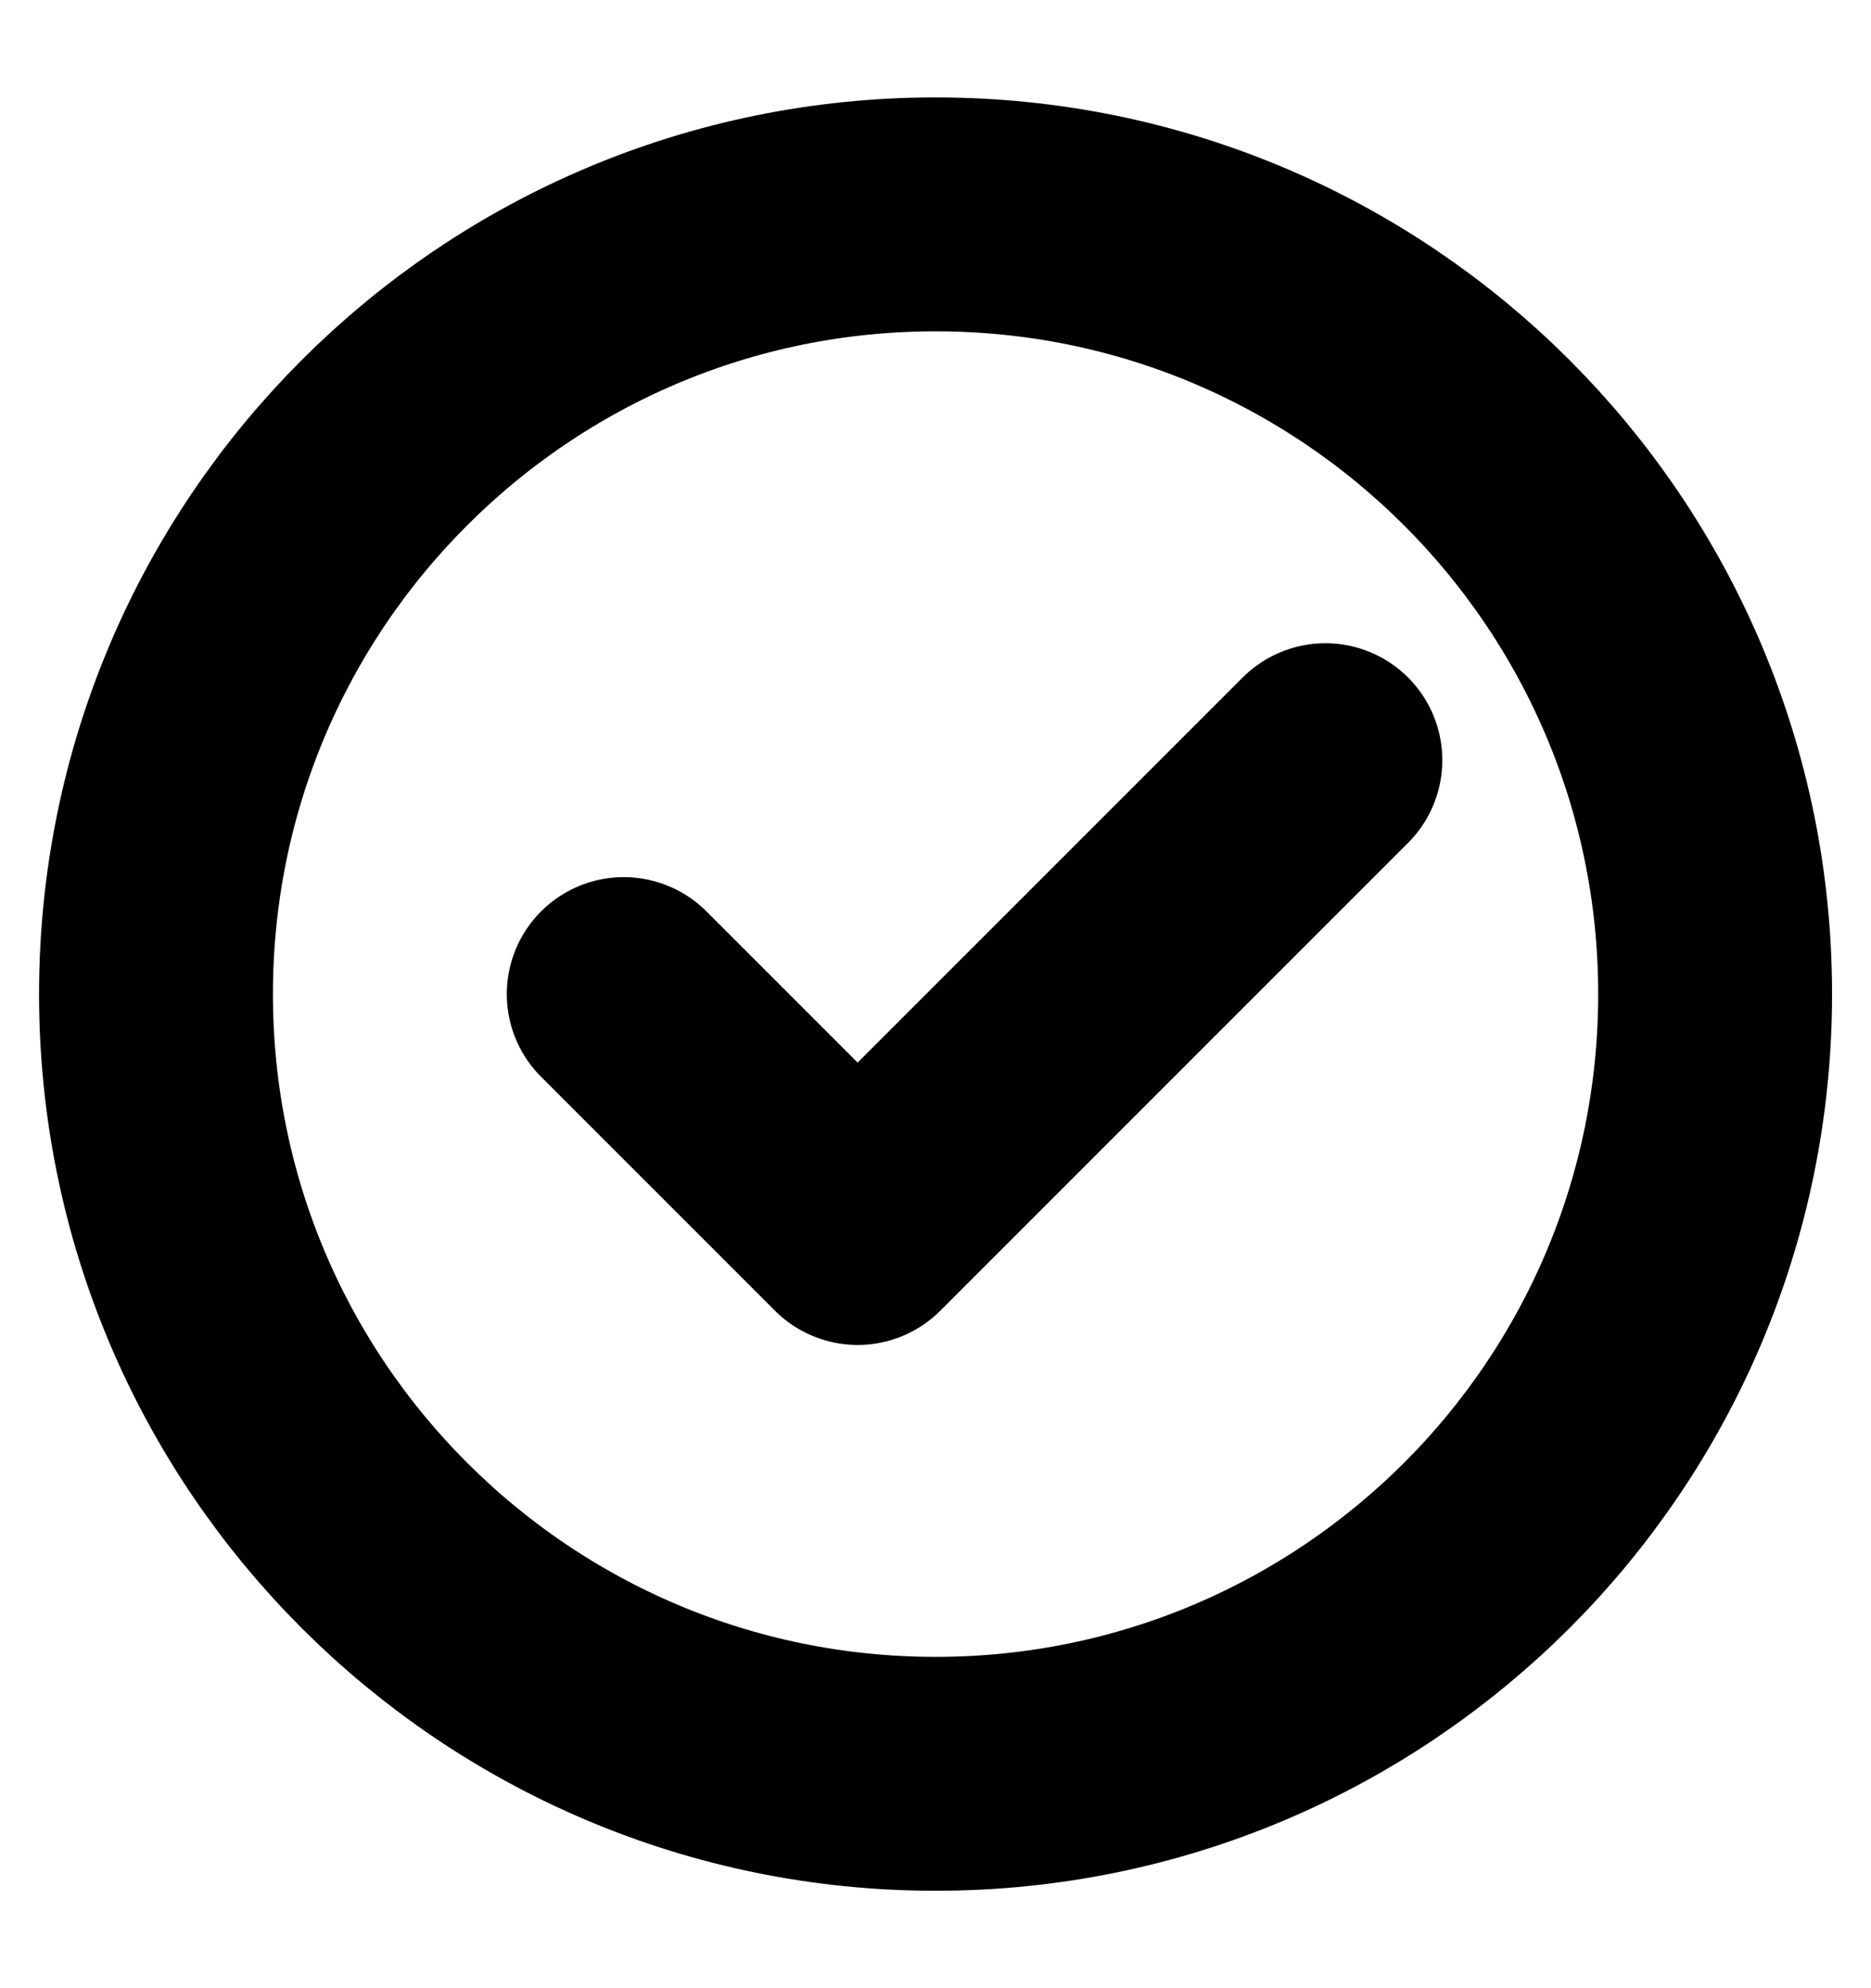 <svg width="16" height="17" viewBox="0 0 16 17" fill="none" xmlns="http://www.w3.org/2000/svg">
<g clip-path="url(#clip0_2820_20736)">
<path d="M8.001 15.167C9.842 15.167 11.508 14.42 12.715 13.214C13.921 12.008 14.667 10.341 14.667 8.5C14.667 6.659 13.921 4.992 12.715 3.786C11.508 2.579 9.842 1.833 8.001 1.833C6.16 1.833 4.493 2.579 3.287 3.786C2.08 4.992 1.334 6.659 1.334 8.5C1.334 10.341 2.08 12.008 3.287 13.214C4.493 14.42 6.16 15.167 8.001 15.167Z" stroke="black" stroke-width="2" stroke-linejoin="round"/>
<path d="M5.334 8.5L7.334 10.5L11.334 6.5" stroke="black" stroke-width="2" stroke-linecap="round" stroke-linejoin="round"/>
</g>
<defs>
<clipPath id="clip0_2820_20736">
<rect width="16" height="16" fill="white" transform="translate(0 0.5)"/>
</clipPath>
</defs>
</svg>
